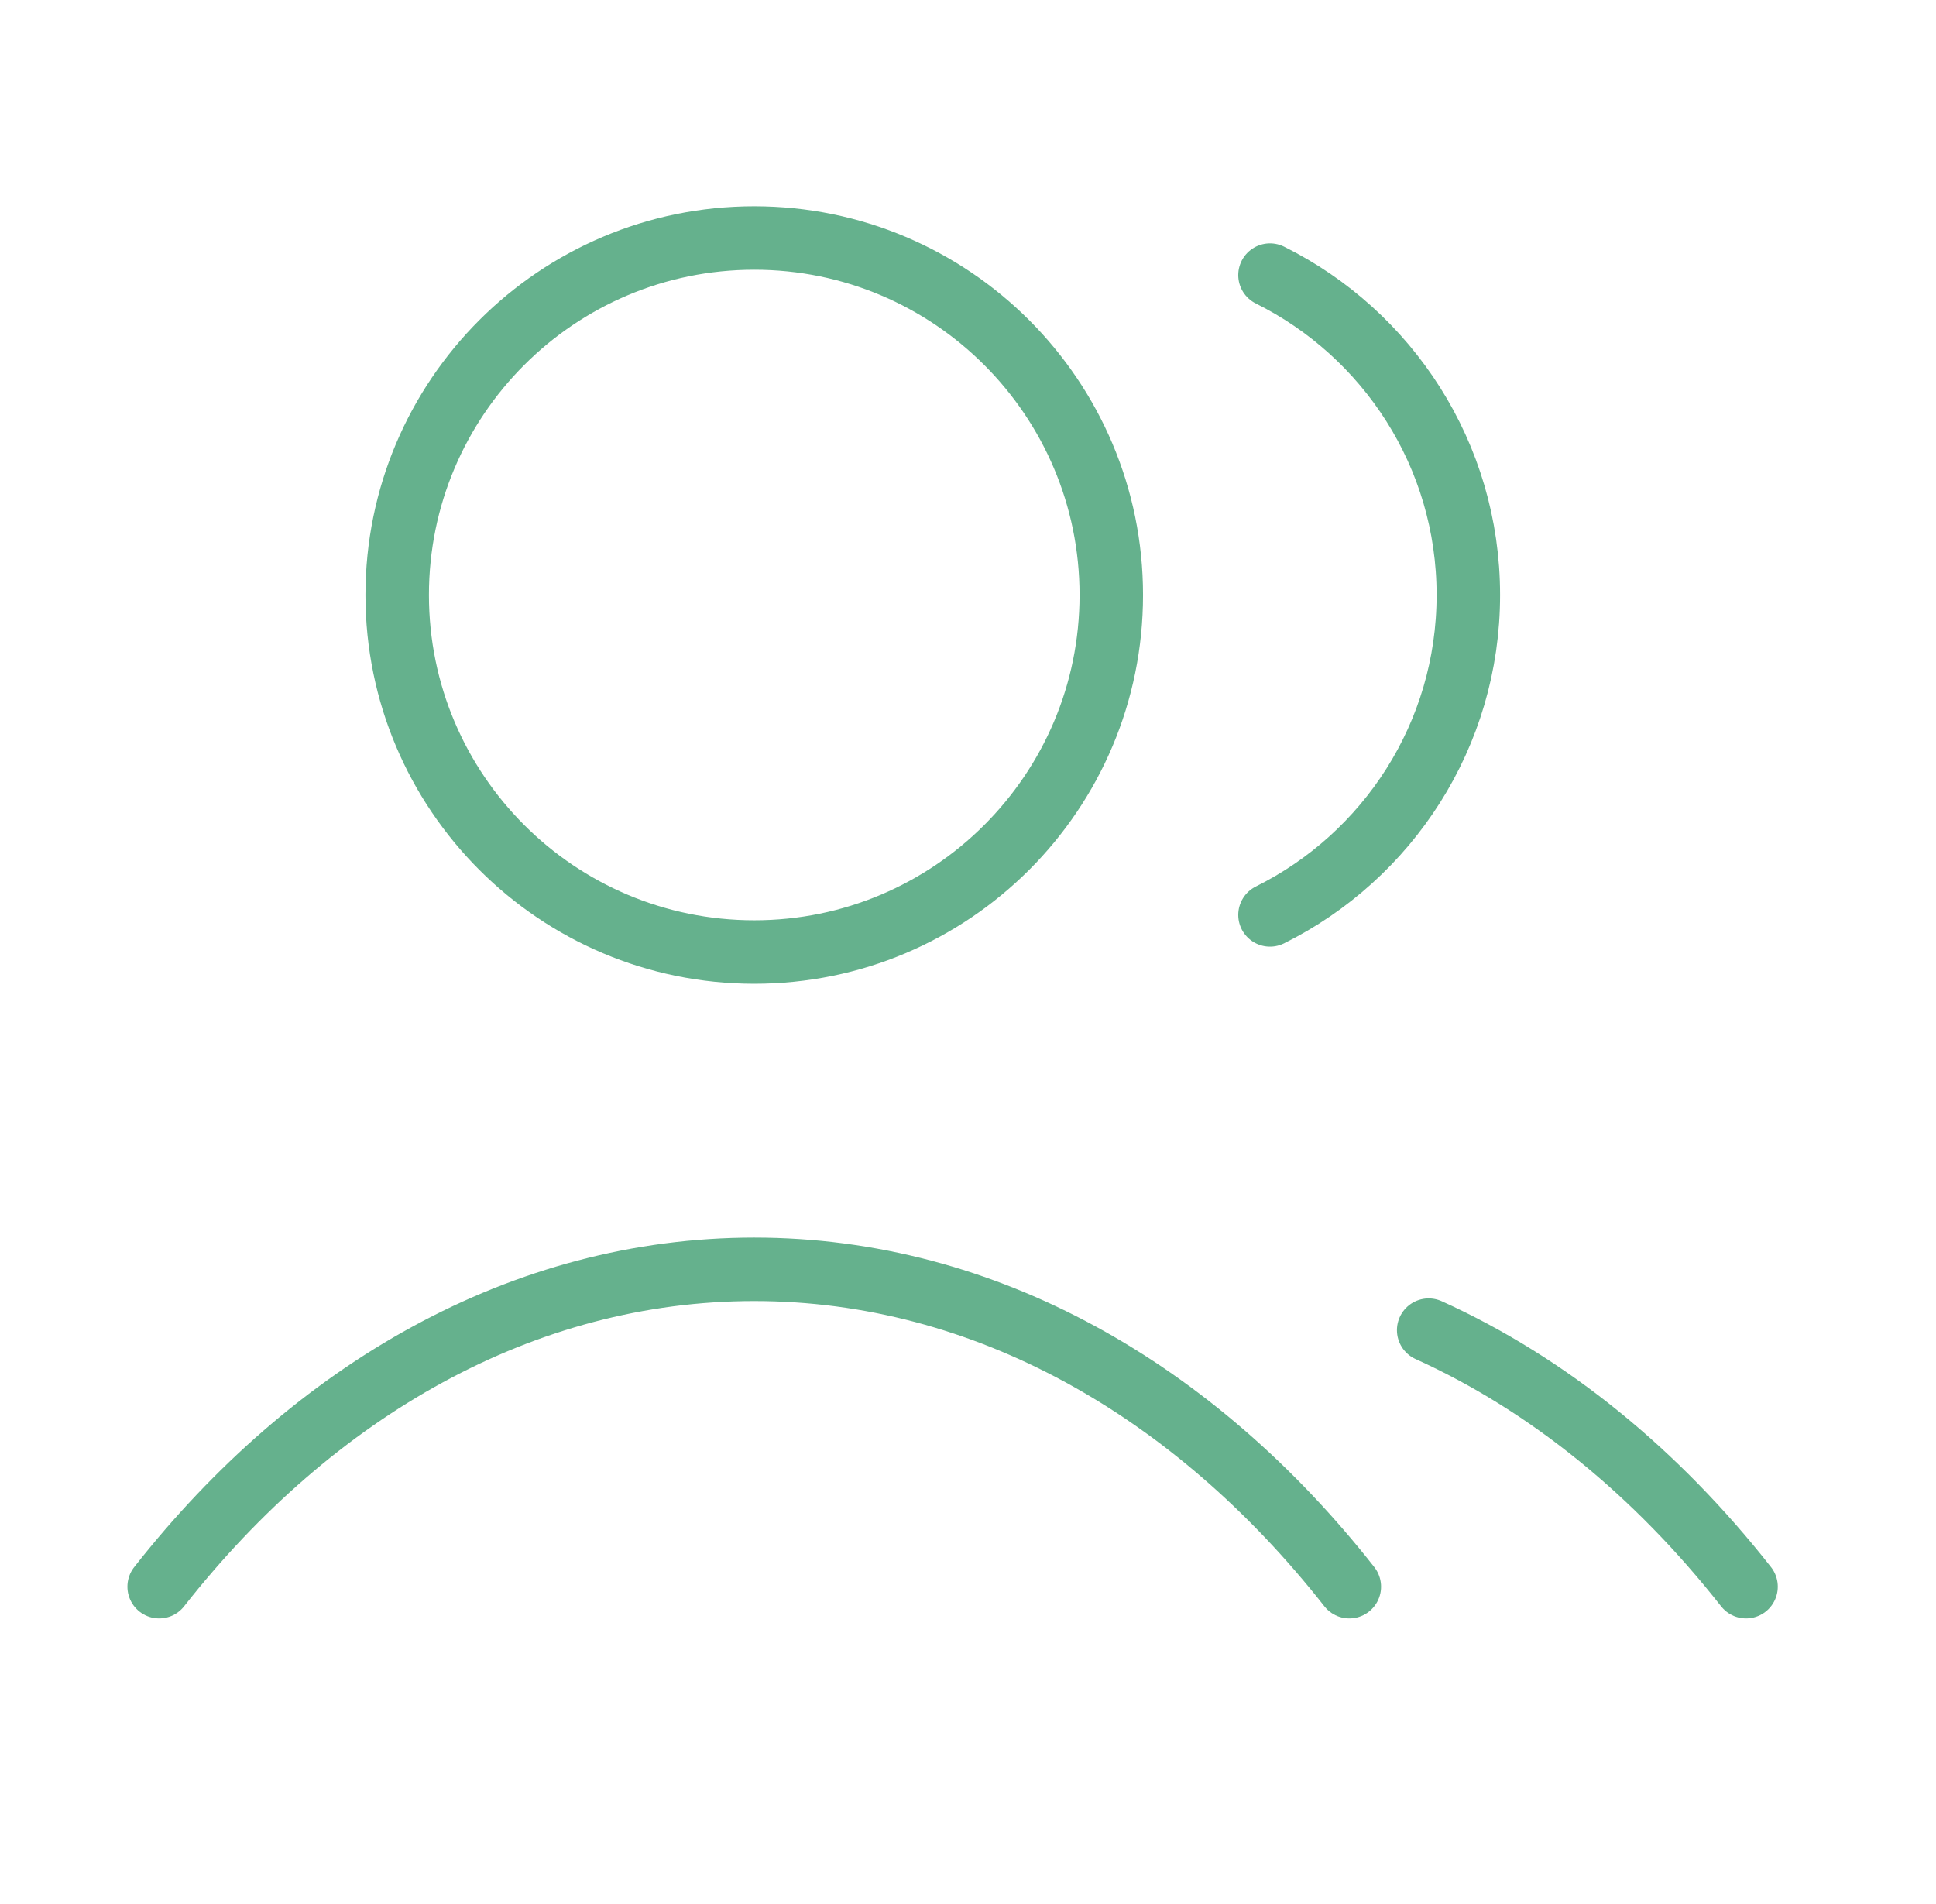 <svg width="61" height="60" viewBox="0 0 61 60" fill="none" xmlns="http://www.w3.org/2000/svg">
<g id="users-02">
<path id="Icon" d="M40.015 8.669C43.719 10.51 46.265 14.333 46.265 18.75C46.265 23.167 43.719 26.99 40.015 28.831M45.015 41.916C48.793 43.626 52.196 46.413 55.015 50M5.015 50C9.881 43.806 16.488 40 23.765 40C31.042 40 37.648 43.806 42.515 50M35.015 18.75C35.015 24.963 29.978 30 23.765 30C17.551 30 12.515 24.963 12.515 18.75C12.515 12.537 17.551 7.5 23.765 7.5C29.978 7.5 35.015 12.537 35.015 18.75Z" stroke="#65B18D" stroke-width="2" stroke-linecap="round" stroke-linejoin="round"/>
</g>
</svg>
